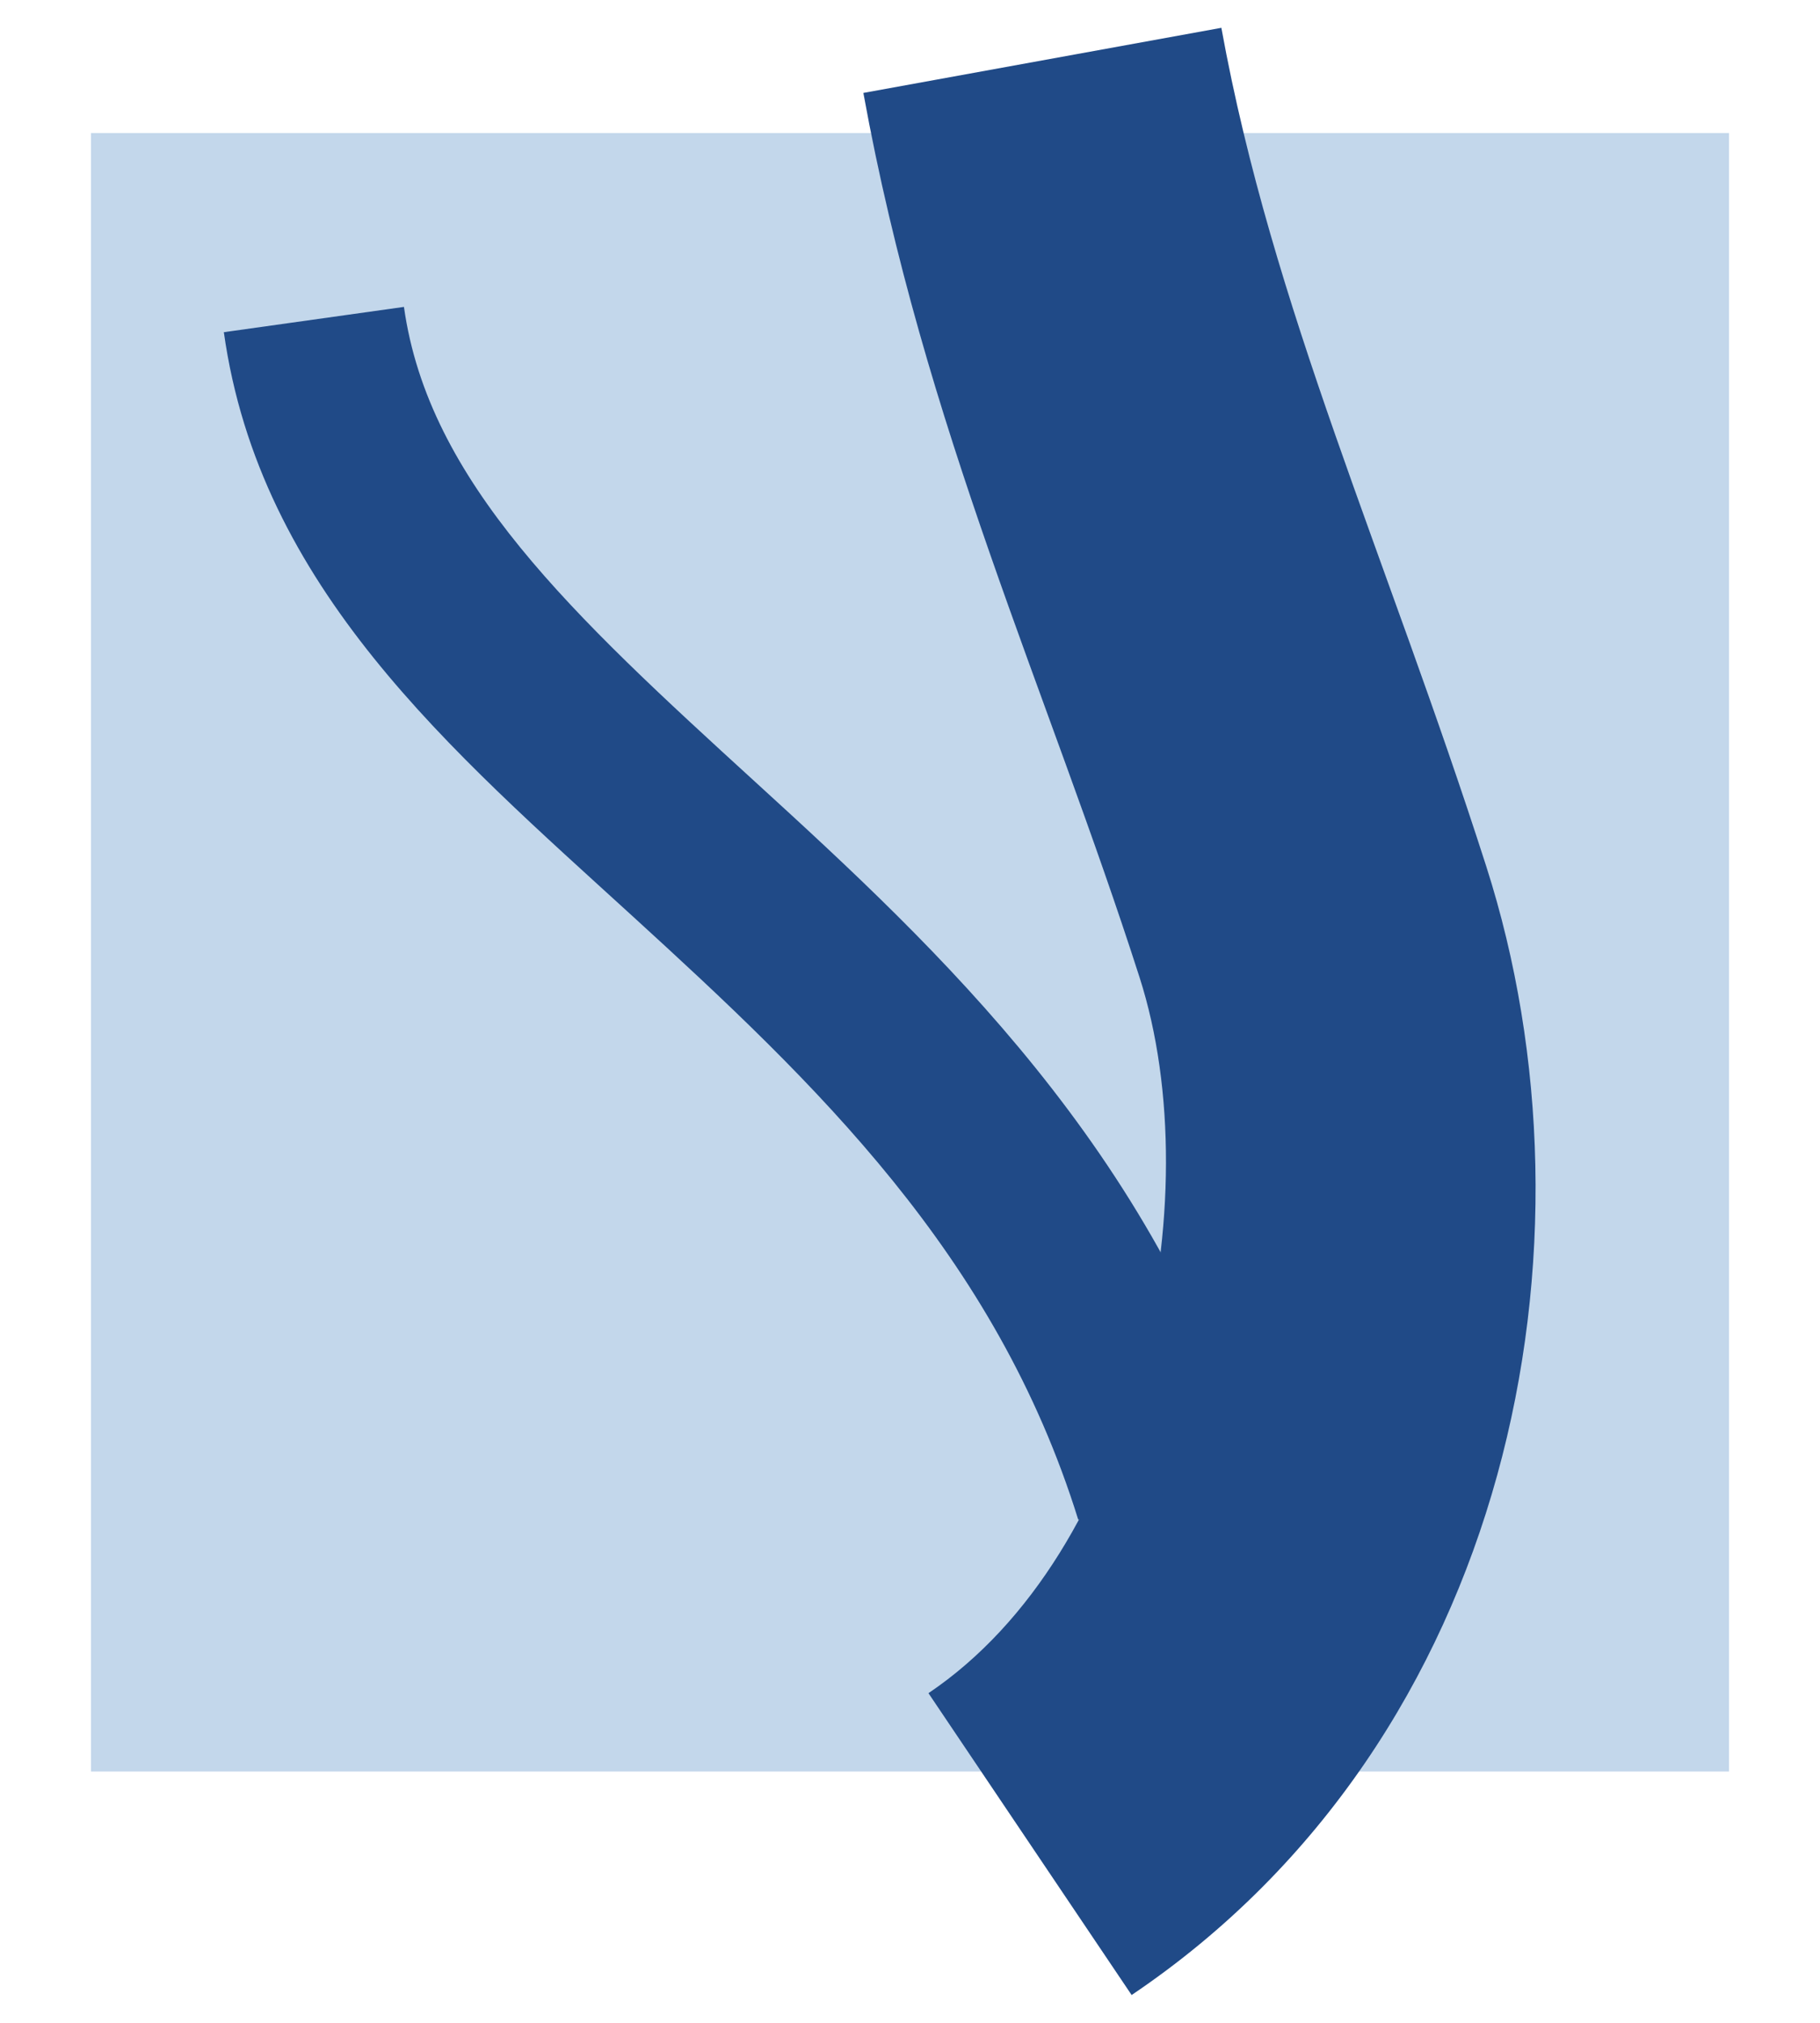 <?xml version="1.0" encoding="UTF-8" standalone="no"?>
<!-- Created with Inkscape (http://www.inkscape.org/) -->
<svg
   xmlns:svg="http://www.w3.org/2000/svg"
   xmlns="http://www.w3.org/2000/svg"
   version="1.0"
   width="180"
   height="200"
   id="svg2006">
  <defs
     id="defs2008" />
  <g
     transform="translate(-262.487,-353.979)"
     id="layer1">
    <g
       transform="translate(9,-12.021)"
       id="g2017">
      <rect
         width="162"
         height="162"
         x="262.487"
         y="379.152"
         style="opacity:1;fill:#c3d7eb;fill-opacity:1;stroke:none;stroke-width:2;stroke-linecap:butt;stroke-linejoin:miter;stroke-miterlimit:4;stroke-dasharray:none;stroke-opacity:1"
         id="rect3655" />
      <path
         d="M 374.281,368.75 L 338.875,375.188 C 344.887,408.285 357.092,434.293 366.188,462.625 C 373.247,484.615 365.932,519.515 345.312,533.406 L 365.406,563.25 C 403.097,537.859 412.423,488.861 400.469,451.625 C 390.551,420.73 379.315,396.461 374.281,368.75 z "
         style="opacity:1;fill:#204a87;fill-opacity:1;fill-rule:evenodd;stroke:none;stroke-width:36;stroke-linecap:butt;stroke-linejoin:round;stroke-miterlimit:4;stroke-dasharray:none;stroke-opacity:1"
         id="path4550" />
      <path
         d="M 293.438,396.344 L 275.625,398.844 C 279.167,424.103 298.097,440.197 316.094,456.625 C 334.09,473.053 351.973,490.017 360.125,516.25 L 377.312,510.906 C 367.597,479.639 346.351,459.896 328.219,443.344 C 310.086,426.792 295.864,413.647 293.438,396.344 z "
         style="opacity:1;fill:#204a87;fill-opacity:1;fill-rule:evenodd;stroke:none;stroke-width:18;stroke-linecap:butt;stroke-linejoin:miter;stroke-miterlimit:4;stroke-dasharray:none;stroke-opacity:1"
         id="path4552" />
    </g>
  </g>
</svg>
